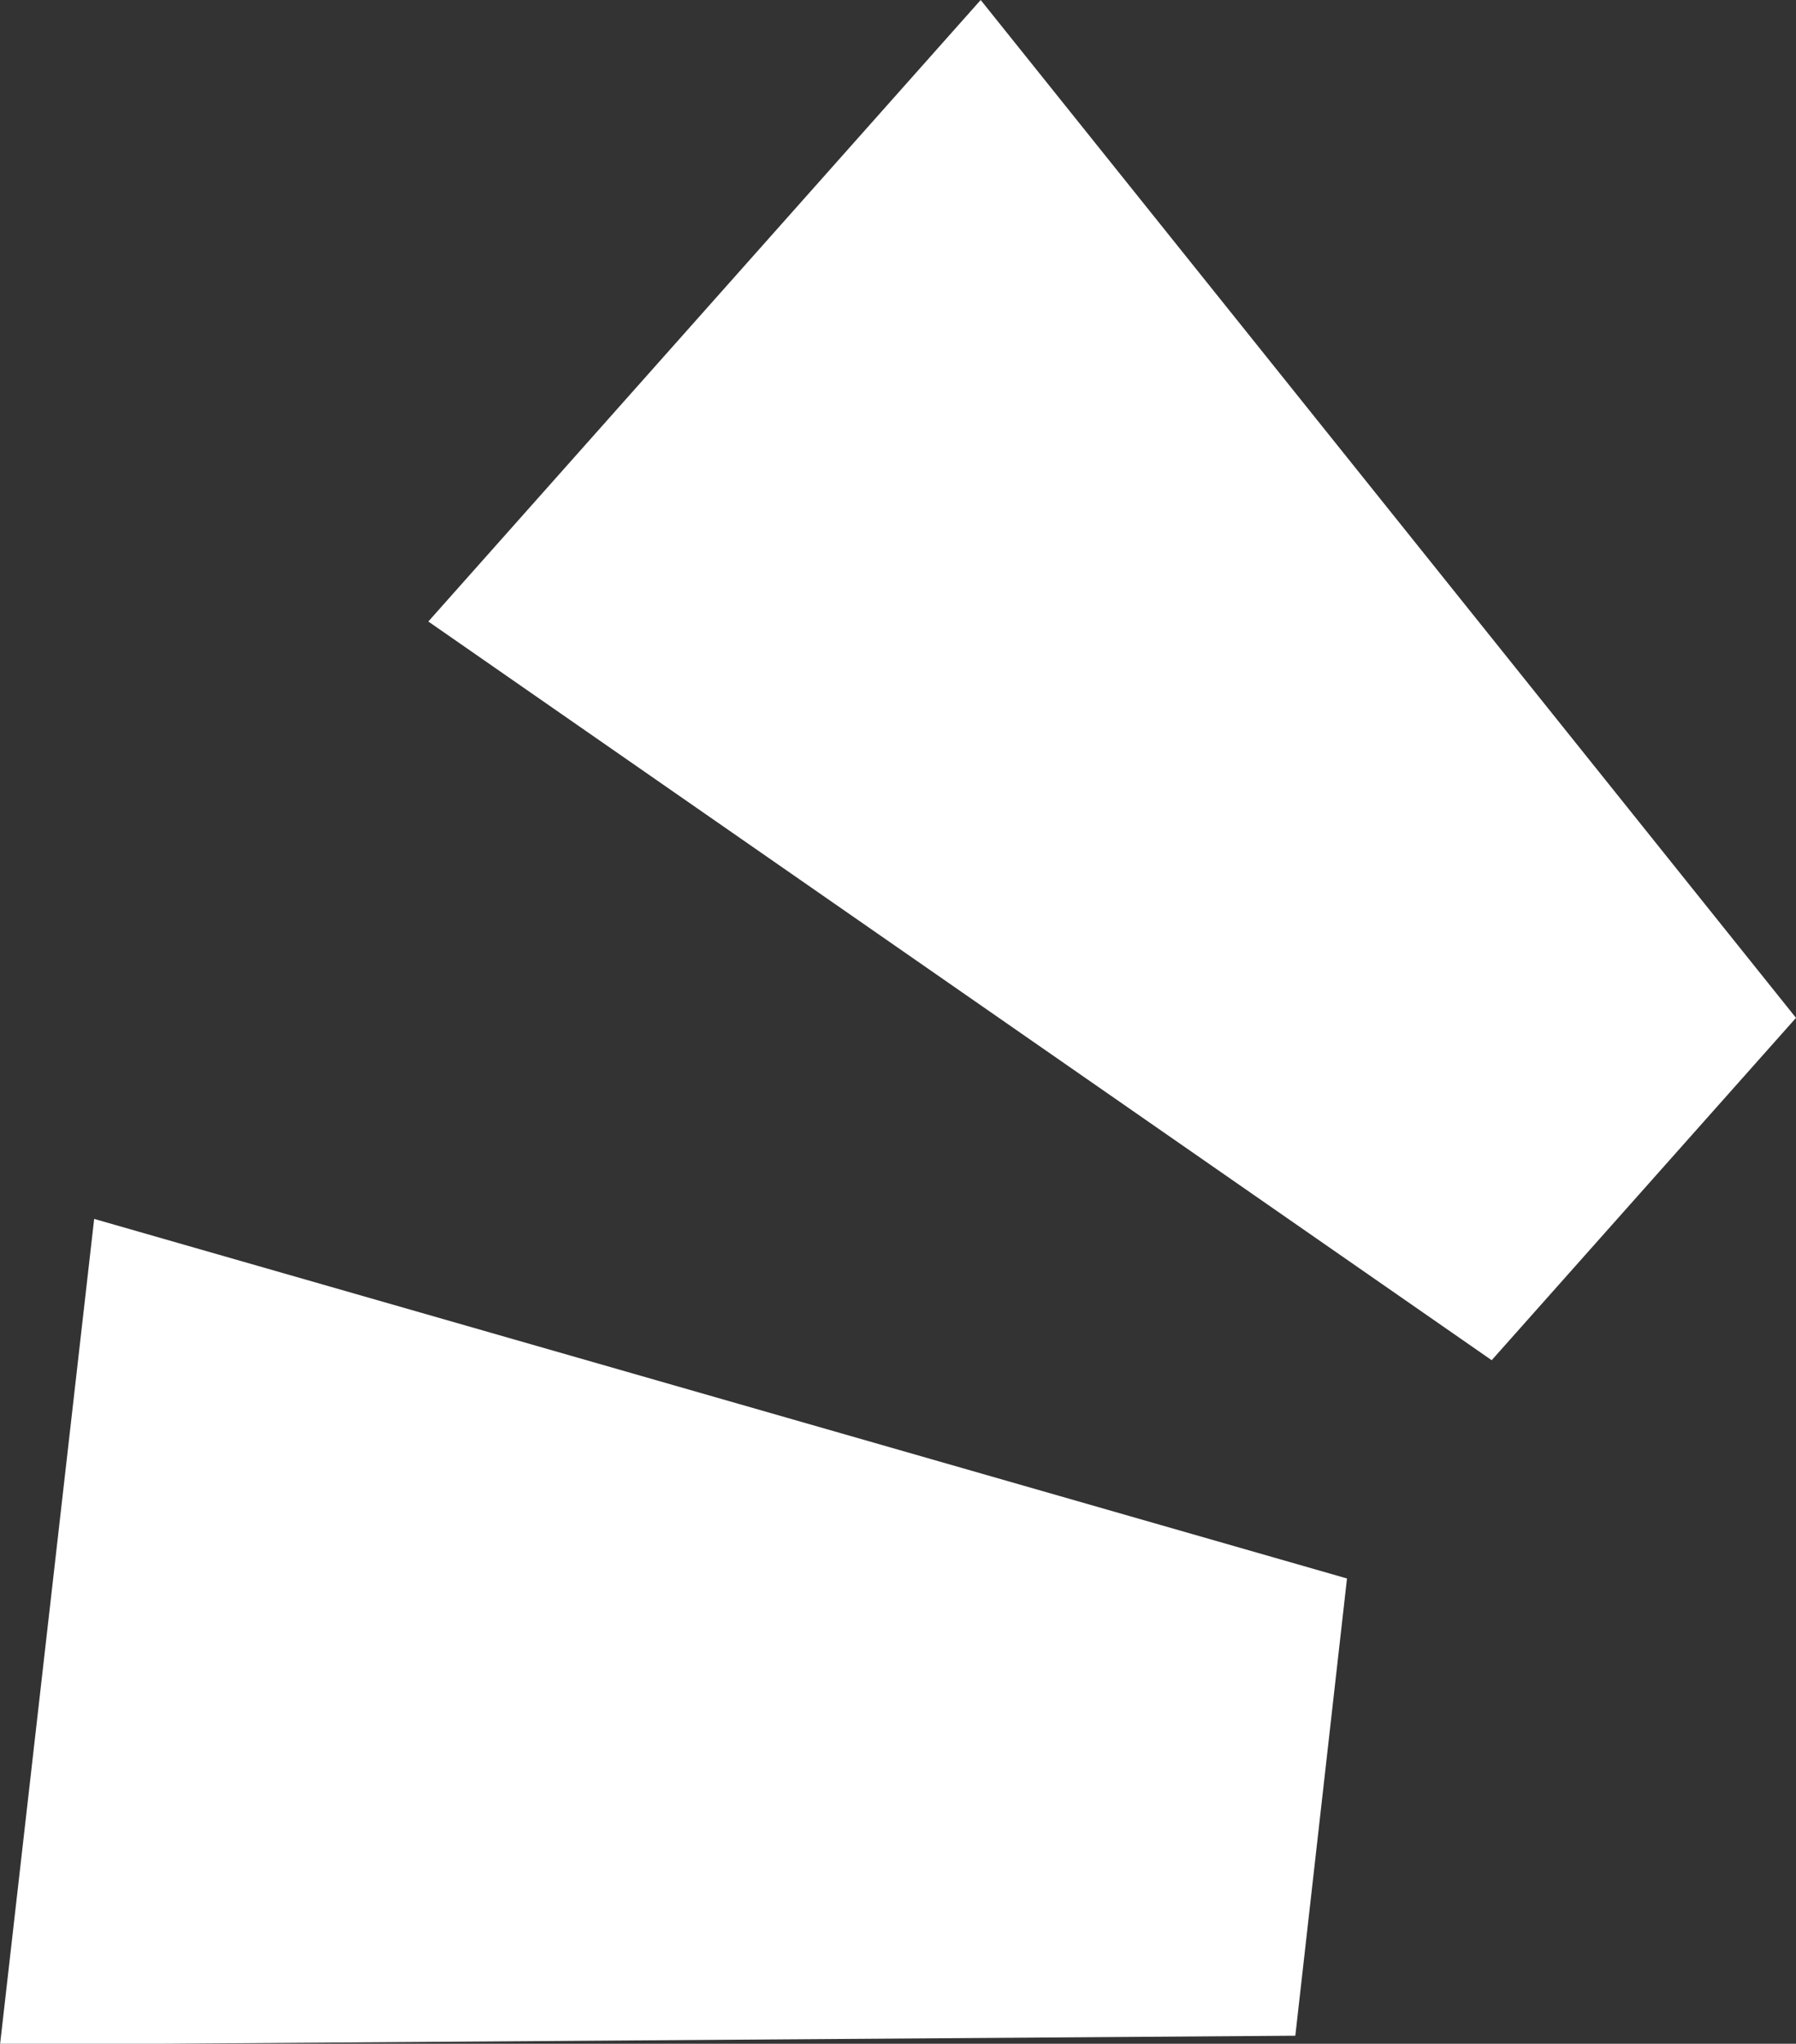 <?xml version="1.0" encoding="UTF-8"?> <svg xmlns="http://www.w3.org/2000/svg" viewBox="0 0 15.64 17.79"><rect x="0" y="0" width="15.64" height="17.79" fill="#333333" stroke="none"/> <title>Asset 1</title> <polygon points="15.64 8.86 12.99 11.84 3.73 5.41 8.54 0 15.64 8.86" fill="#fff"></polygon> <polygon points="11.73 13.74 11.28 17.72 0 17.8 0.82 10.61 11.73 13.74" fill="#fff"></polygon> </svg> 